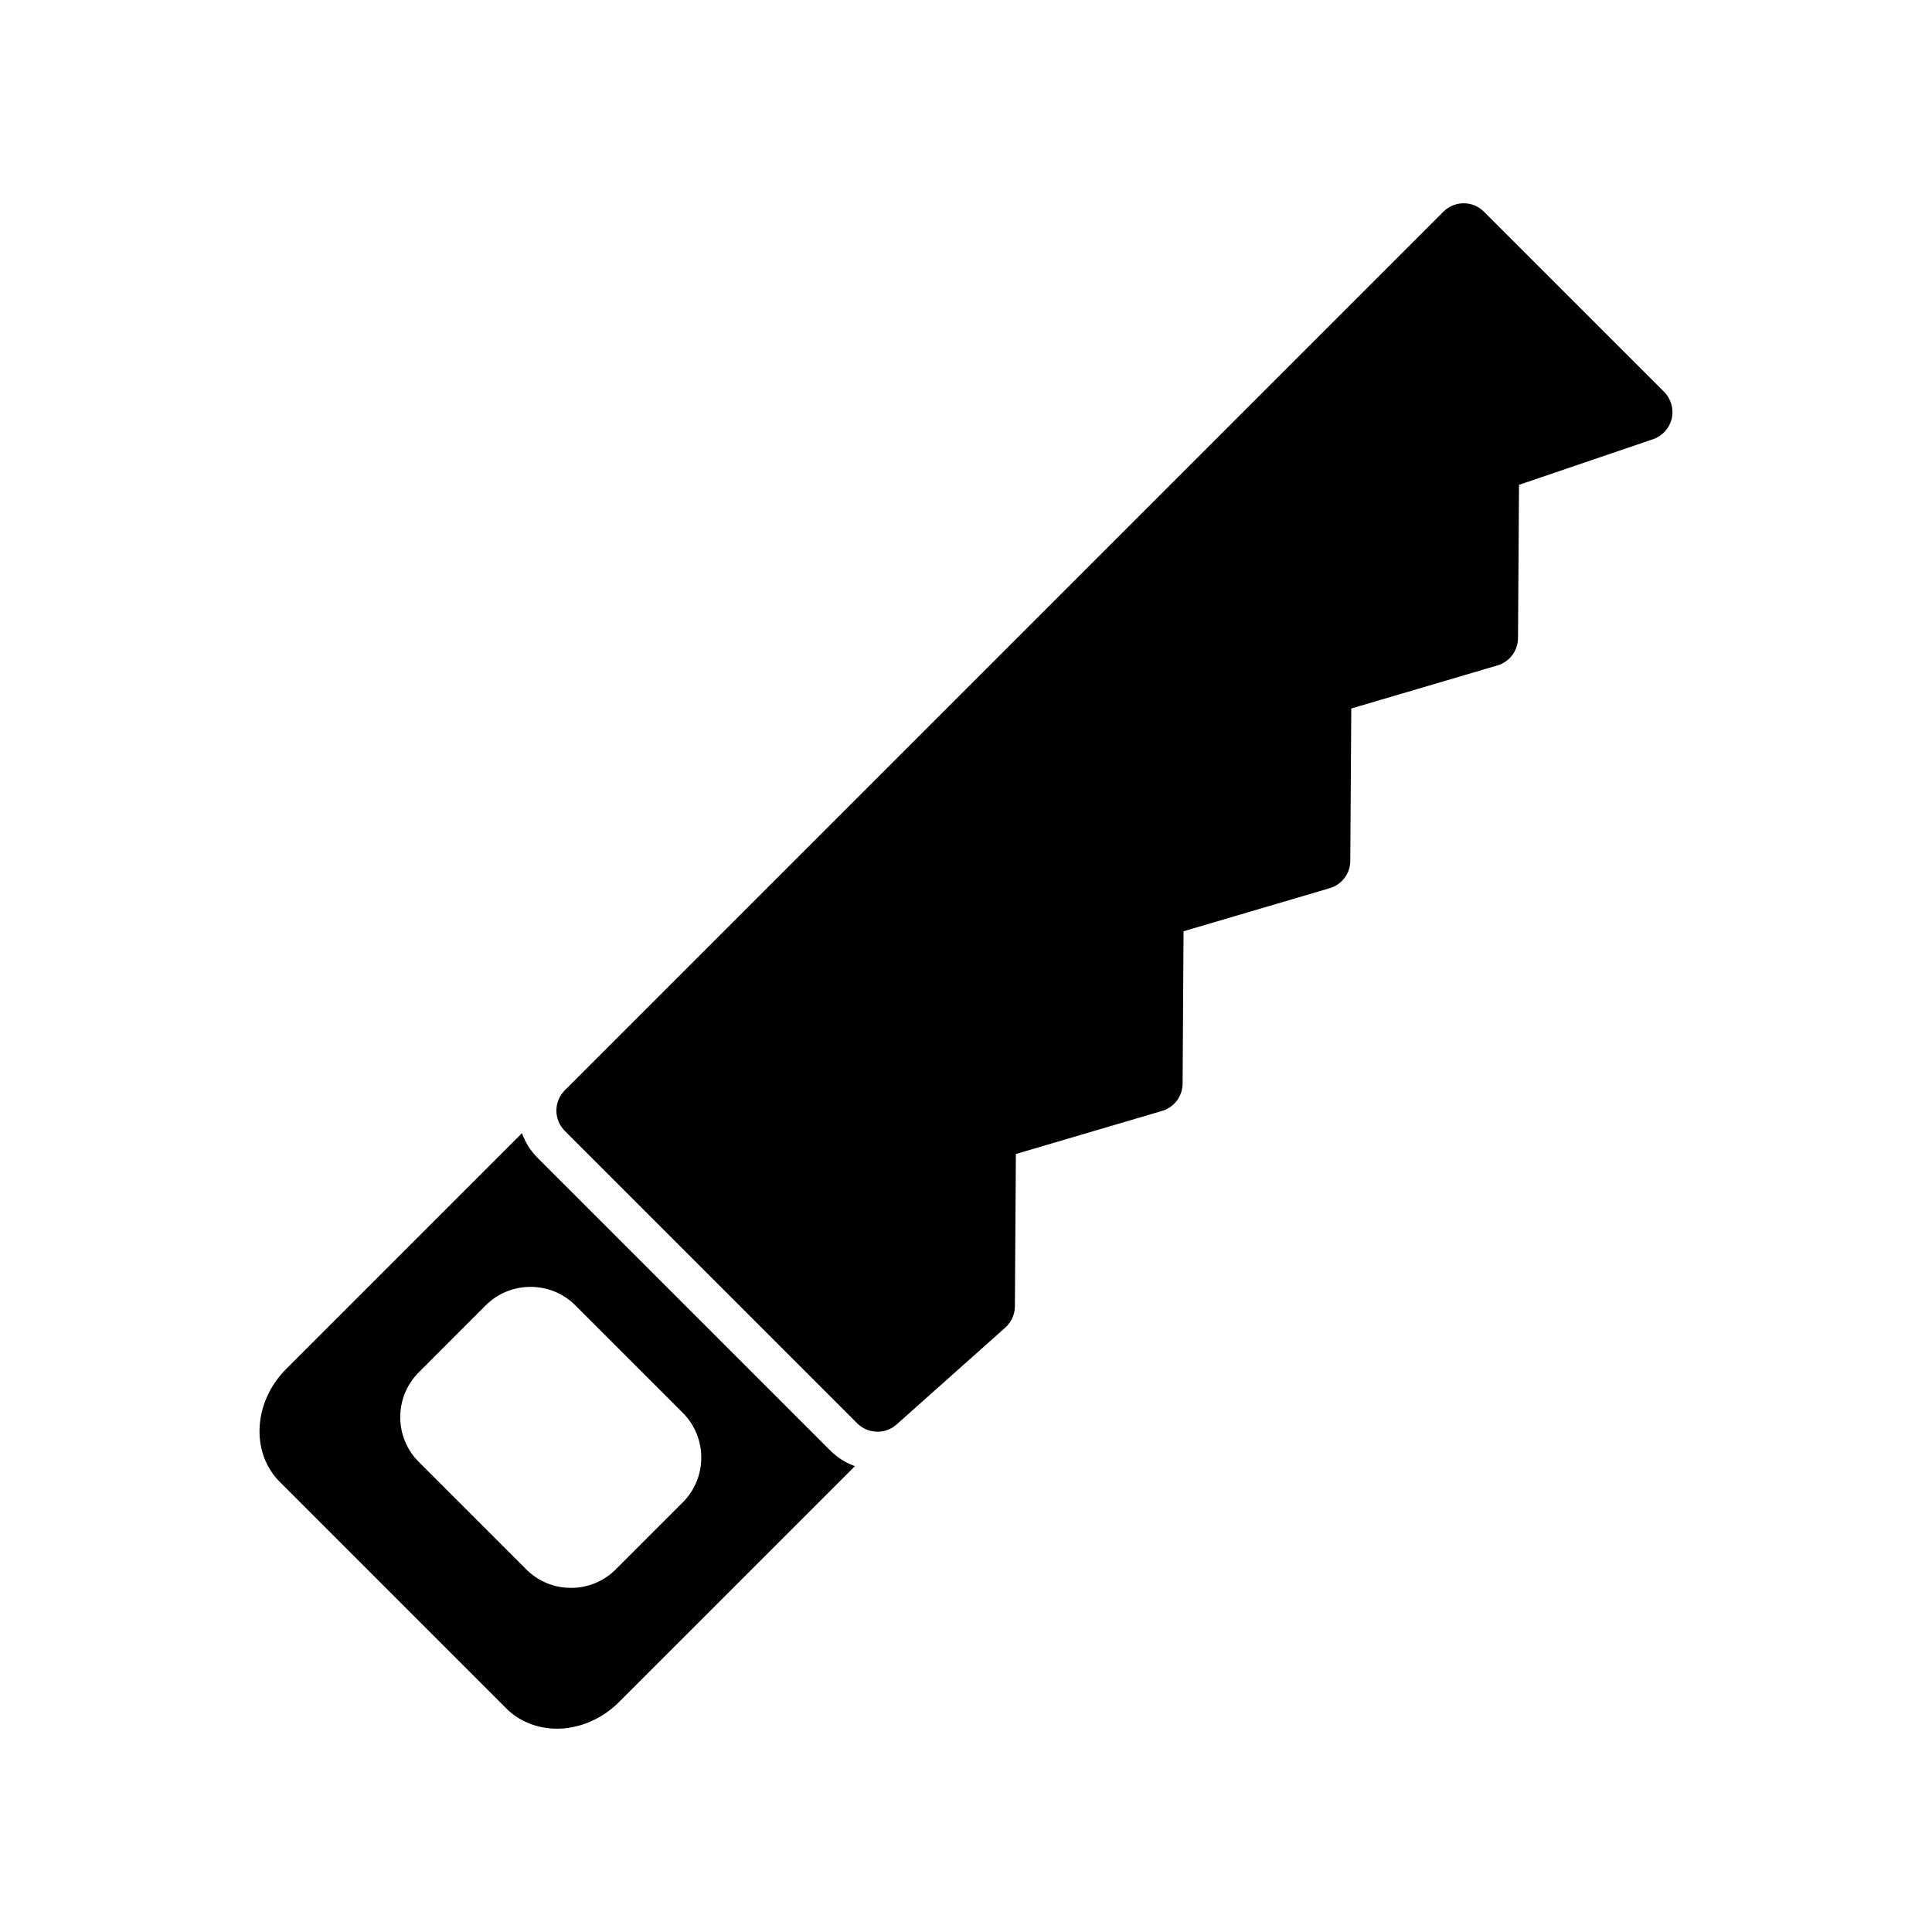 <?xml version="1.0" encoding="UTF-8"?>
<!-- Uploaded to: ICON Repo, www.svgrepo.com, Generator: ICON Repo Mixer Tools -->
<svg fill="#000000" width="800px" height="800px" version="1.1" viewBox="144 144 512 512" xmlns="http://www.w3.org/2000/svg">
 <g>
  <path d="m584.99 247.82-47.727-47.719c-2.969-2.969-7.777-2.969-10.746 0l-232.84 232.84c-2.969 2.977-2.969 7.793 0 10.762l77.492 77.492c1.48 1.48 3.434 2.227 5.383 2.227 1.801 0 3.613-0.637 5.062-1.93l28.797-25.664c1.598-1.426 2.527-3.473 2.543-5.621l0.262-40.383 38.73-11.414c3.219-0.945 5.434-3.891 5.457-7.25l0.25-40.367 38.738-11.414c3.219-0.945 5.434-3.891 5.449-7.25l0.262-40.367 38.73-11.414c3.219-0.945 5.441-3.898 5.457-7.25l0.262-40.613 35.512-12.082c2.488-0.844 4.359-2.914 4.961-5.473 0.586-2.555-0.18-5.246-2.035-7.113z"/>
  <path d="m363.99 528.37-77.492-77.484c-1.891-1.891-3.297-4.133-4.172-6.582l-62.48 62.48c-8.715 8.723-9.484 22.145-1.707 29.93l60.023 60.031c3.465 3.465 8.281 5.375 13.422 5.375 0.621 0 1.234-0.023 1.867-0.078 5.406-0.488 10.605-2.977 14.633-7.016l62.488-62.48c-2.441-0.867-4.684-2.277-6.582-4.176zm-39.062 13.793-17.719 17.719c-3.164 3.172-7.383 4.922-11.879 4.922-4.504 0-8.715-1.746-11.887-4.922l-28.449-28.449c-3.172-3.164-4.922-7.383-4.922-11.887 0-4.488 1.746-8.707 4.922-11.879l17.719-17.727c3.164-3.164 7.383-4.902 11.887-4.902 4.488 0 8.707 1.738 11.879 4.902l28.449 28.457c6.559 6.555 6.559 17.215 0 23.766z"/>
 </g>
</svg>